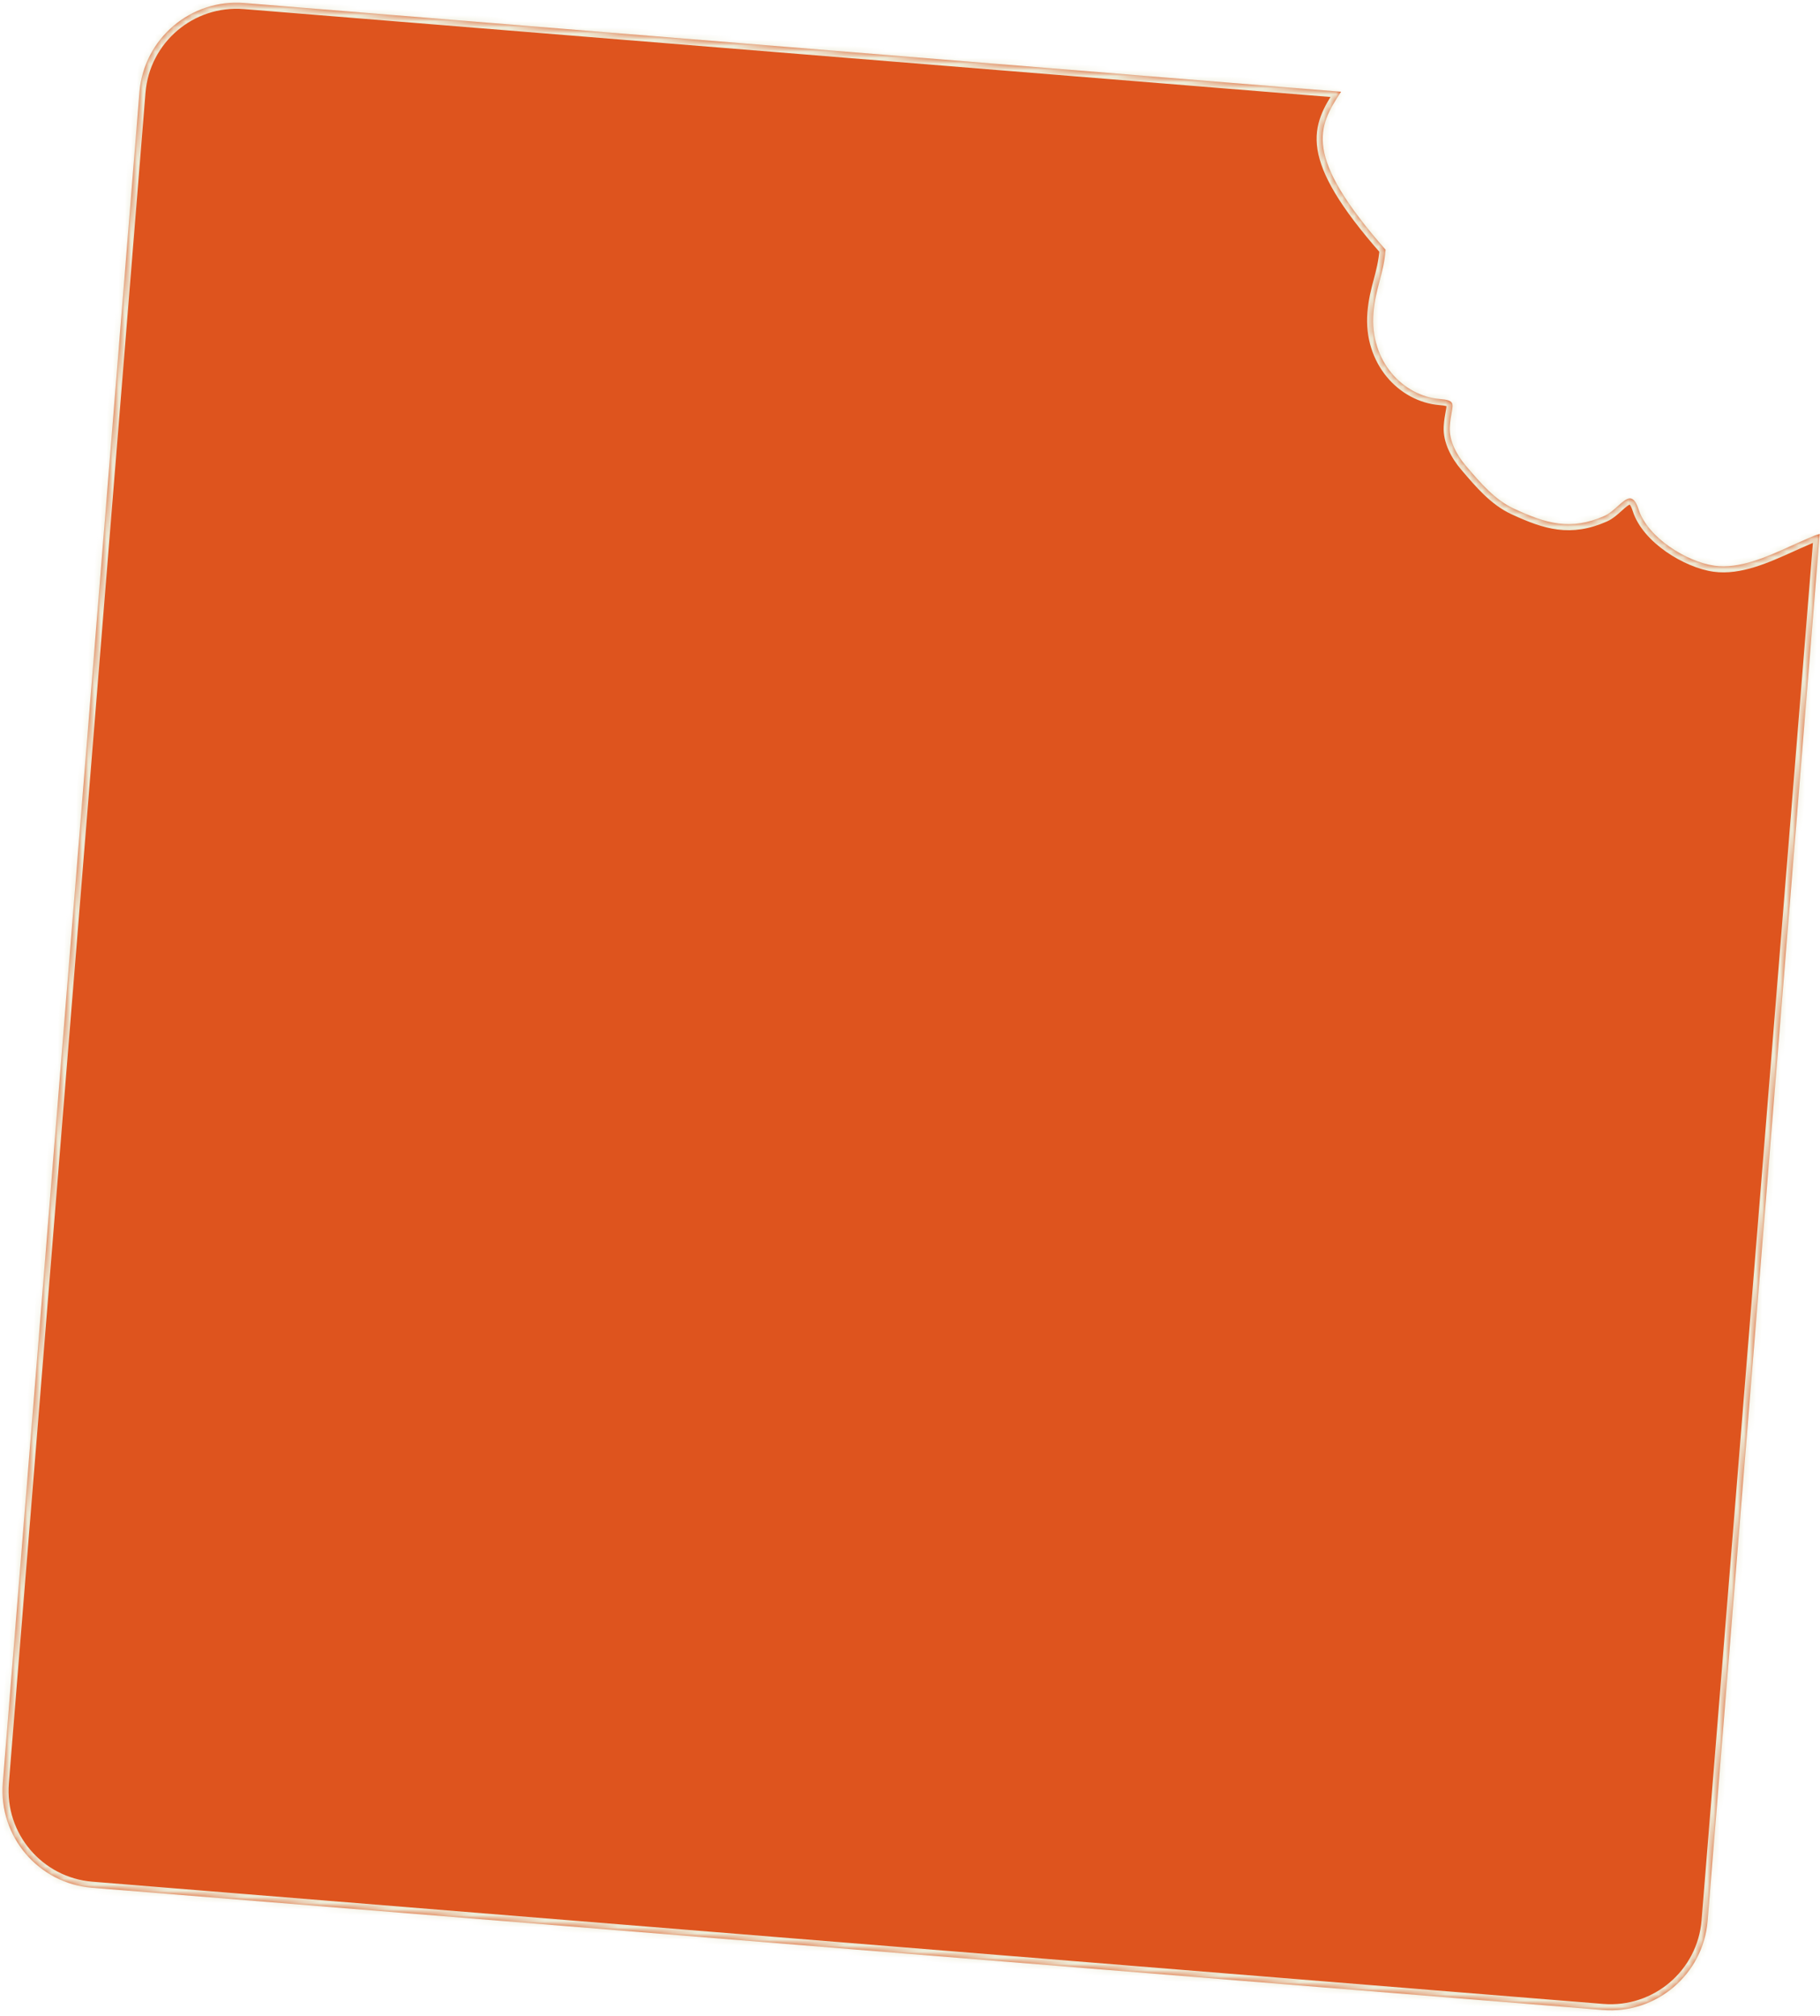 <?xml version="1.0" encoding="UTF-8"?> <svg xmlns="http://www.w3.org/2000/svg" width="299" height="331" viewBox="0 0 299 331" fill="none"> <mask id="path-1-inside-1_101_62" fill="white"> <path fill-rule="evenodd" clip-rule="evenodd" d="M226.643 46.181C226.228 47.745 225.812 49.311 225.645 51.386C225.004 59.308 230.523 65.033 236.541 65.52C238.868 65.708 238.782 66.174 238.485 67.781C238.375 68.374 238.236 69.122 238.18 70.07C238.043 72.364 239.338 74.744 240.782 76.436L240.977 76.664C243.249 79.326 245.6 82.082 248.7 83.519C254.024 85.987 258.011 87.172 263.581 84.723C264.369 84.376 265.091 83.727 265.751 83.133C267.168 81.859 268.3 80.84 269.188 83.621C270.693 88.334 277.167 92.268 281.662 92.896C285.77 93.47 290.262 91.441 294.231 89.647C295.032 89.285 295.812 88.932 296.563 88.613C296.795 88.514 297.013 88.417 297.221 88.325C297.863 88.038 298.406 87.796 298.958 87.691L280.543 315.41C279.83 324.218 272.113 330.78 263.305 330.068L15.115 309.998C6.308 309.286 -0.255 301.568 0.457 292.76L22.906 15.152C23.618 6.344 31.336 -0.219 40.144 0.494L220.318 15.064C216.504 20.884 214.004 25.498 227.636 41.01C227.47 43.065 227.057 44.622 226.643 46.181Z"></path> </mask> <path fill-rule="evenodd" clip-rule="evenodd" d="M226.643 46.181C226.228 47.745 225.812 49.311 225.645 51.386C225.004 59.308 230.523 65.033 236.541 65.52C238.868 65.708 238.782 66.174 238.485 67.781C238.375 68.374 238.236 69.122 238.18 70.07C238.043 72.364 239.338 74.744 240.782 76.436L240.977 76.664C243.249 79.326 245.6 82.082 248.7 83.519C254.024 85.987 258.011 87.172 263.581 84.723C264.369 84.376 265.091 83.727 265.751 83.133C267.168 81.859 268.3 80.84 269.188 83.621C270.693 88.334 277.167 92.268 281.662 92.896C285.77 93.47 290.262 91.441 294.231 89.647C295.032 89.285 295.812 88.932 296.563 88.613C296.795 88.514 297.013 88.417 297.221 88.325C297.863 88.038 298.406 87.796 298.958 87.691L280.543 315.41C279.83 324.218 272.113 330.78 263.305 330.068L15.115 309.998C6.308 309.286 -0.255 301.568 0.457 292.76L22.906 15.152C23.618 6.344 31.336 -0.219 40.144 0.494L220.318 15.064C216.504 20.884 214.004 25.498 227.636 41.01C227.47 43.065 227.057 44.622 226.643 46.181Z" fill="#DE541E"></path> <path d="M226.643 46.181L227.61 46.437L227.61 46.437L226.643 46.181ZM238.485 67.781L239.468 67.963L239.468 67.963L238.485 67.781ZM238.18 70.07L239.178 70.129L239.178 70.129L238.18 70.07ZM240.782 76.436L241.543 75.787L241.543 75.787L240.782 76.436ZM240.977 76.664L241.738 76.015L241.738 76.015L240.977 76.664ZM248.7 83.519L248.279 84.427L248.279 84.427L248.7 83.519ZM263.581 84.723L263.178 83.807L263.178 83.807L263.581 84.723ZM265.751 83.133L266.419 83.877L266.419 83.877L265.751 83.133ZM269.188 83.621L268.235 83.926L268.235 83.926L269.188 83.621ZM281.662 92.896L281.523 93.886L281.523 93.886L281.662 92.896ZM294.231 89.647L294.643 90.558L294.643 90.558L294.231 89.647ZM296.563 88.613L296.172 87.692L296.172 87.692L296.563 88.613ZM297.221 88.325L296.814 87.411L296.814 87.411L297.221 88.325ZM298.958 87.691L299.954 87.771L300.06 86.462L298.77 86.709L298.958 87.691ZM263.305 330.068L263.225 331.065L263.305 330.068ZM15.115 309.998L15.196 309.001L15.115 309.998ZM0.457 292.76L-0.54 292.68L0.457 292.76ZM22.906 15.152L23.903 15.233L22.906 15.152ZM40.144 0.494L40.063 1.49L40.144 0.494ZM220.318 15.064L221.155 15.612L222.078 14.203L220.399 14.067L220.318 15.064ZM227.636 41.01L228.633 41.091L228.667 40.668L228.387 40.35L227.636 41.01ZM226.641 51.467C226.801 49.489 227.195 47.999 227.61 46.437L225.677 45.924C225.261 47.49 224.824 49.133 224.648 51.306L226.641 51.467ZM236.621 64.523C231.18 64.083 226.043 58.865 226.641 51.467L224.648 51.306C223.965 59.752 229.866 65.983 236.46 66.517L236.621 64.523ZM239.468 67.963C239.538 67.585 239.615 67.18 239.633 66.826C239.651 66.463 239.619 65.989 239.324 65.555C239.026 65.119 238.581 64.898 238.158 64.769C237.738 64.642 237.221 64.572 236.621 64.523L236.46 66.517C237.025 66.562 237.369 66.62 237.579 66.684C237.785 66.746 237.736 66.777 237.671 66.681C237.608 66.589 237.644 66.544 237.635 66.727C237.626 66.917 237.58 67.173 237.501 67.599L239.468 67.963ZM239.178 70.129C239.231 69.249 239.359 68.552 239.468 67.963L237.501 67.599C237.391 68.195 237.242 68.996 237.182 70.01L239.178 70.129ZM241.543 75.787C240.166 74.175 239.064 72.045 239.178 70.129L237.182 70.01C237.022 72.683 238.509 75.314 240.022 77.085L241.543 75.787ZM241.738 76.015L241.543 75.787L240.021 77.085L240.216 77.314L241.738 76.015ZM249.121 82.612C246.254 81.283 244.041 78.715 241.738 76.015L240.216 77.313C242.456 79.938 244.945 82.881 248.279 84.427L249.121 82.612ZM263.178 83.807C260.544 84.966 258.337 85.247 256.174 84.973C253.978 84.695 251.767 83.839 249.121 82.612L248.279 84.427C250.957 85.668 253.403 86.638 255.923 86.957C258.477 87.28 261.048 86.929 263.984 85.638L263.178 83.807ZM265.082 82.39C264.392 83.01 263.791 83.538 263.178 83.807L263.984 85.638C264.946 85.215 265.789 84.444 266.419 83.877L265.082 82.39ZM270.141 83.317C269.903 82.572 269.611 81.951 269.212 81.516C268.767 81.031 268.19 80.789 267.552 80.863C267.005 80.927 266.531 81.212 266.174 81.471C265.803 81.739 265.425 82.081 265.082 82.39L266.419 83.877C266.785 83.548 267.079 83.285 267.347 83.091C267.629 82.887 267.759 82.853 267.783 82.85C267.783 82.85 267.782 82.85 267.781 82.85C267.78 82.85 267.778 82.85 267.776 82.85C267.772 82.85 267.766 82.85 267.758 82.849C267.743 82.847 267.727 82.843 267.713 82.838C267.684 82.826 267.694 82.82 267.739 82.869C267.846 82.986 268.03 83.281 268.235 83.926L270.141 83.317ZM281.8 91.906C279.74 91.618 277.143 90.551 274.875 88.97C272.597 87.382 270.799 85.379 270.141 83.317L268.235 83.926C269.082 86.576 271.274 88.897 273.732 90.611C276.201 92.332 279.089 93.546 281.523 93.886L281.8 91.906ZM293.819 88.736C291.824 89.637 289.766 90.566 287.703 91.204C285.641 91.842 283.651 92.164 281.8 91.906L281.523 93.886C283.781 94.202 286.091 93.796 288.294 93.115C290.497 92.433 292.669 91.45 294.643 90.558L293.819 88.736ZM296.172 87.692C295.409 88.017 294.618 88.374 293.819 88.736L294.643 90.558C295.446 90.195 296.216 89.847 296.955 89.533L296.172 87.692ZM296.814 87.411C296.605 87.504 296.395 87.598 296.172 87.692L296.955 89.533C297.196 89.43 297.421 89.33 297.628 89.238L296.814 87.411ZM298.77 86.709C298.083 86.84 297.429 87.137 296.814 87.411L297.628 89.238C298.298 88.939 298.73 88.752 299.145 88.673L298.77 86.709ZM297.961 87.61L279.546 315.329L281.539 315.49L299.954 87.771L297.961 87.61ZM279.546 315.329C278.878 323.586 271.643 329.739 263.386 329.071L263.225 331.065C272.583 331.822 280.783 324.849 281.539 315.49L279.546 315.329ZM263.386 329.071L15.196 309.001L15.035 310.995L263.225 331.065L263.386 329.071ZM15.196 309.001C6.939 308.333 0.786 301.098 1.454 292.841L-0.54 292.68C-1.296 302.038 5.676 310.238 15.035 310.995L15.196 309.001ZM1.454 292.841L23.903 15.233L21.909 15.071L-0.54 292.68L1.454 292.841ZM23.903 15.233C24.571 6.975 31.806 0.823 40.063 1.49L40.224 -0.503C30.866 -1.26 22.666 5.713 21.909 15.071L23.903 15.233ZM40.063 1.49L220.238 16.061L220.399 14.067L40.224 -0.503L40.063 1.49ZM228.387 40.35C221.587 32.612 218.977 27.765 218.423 24.247C217.885 20.838 219.249 18.52 221.155 15.612L219.482 14.516C217.574 17.427 215.78 20.327 216.447 24.558C217.097 28.68 220.053 33.896 226.885 41.67L228.387 40.35ZM227.61 46.437C228.024 44.876 228.459 43.244 228.633 41.091L226.639 40.929C226.481 42.887 226.09 44.367 225.677 45.924L227.61 46.437Z" fill="#EDEBD7" mask="url(#path-1-inside-1_101_62)"></path> </svg> 